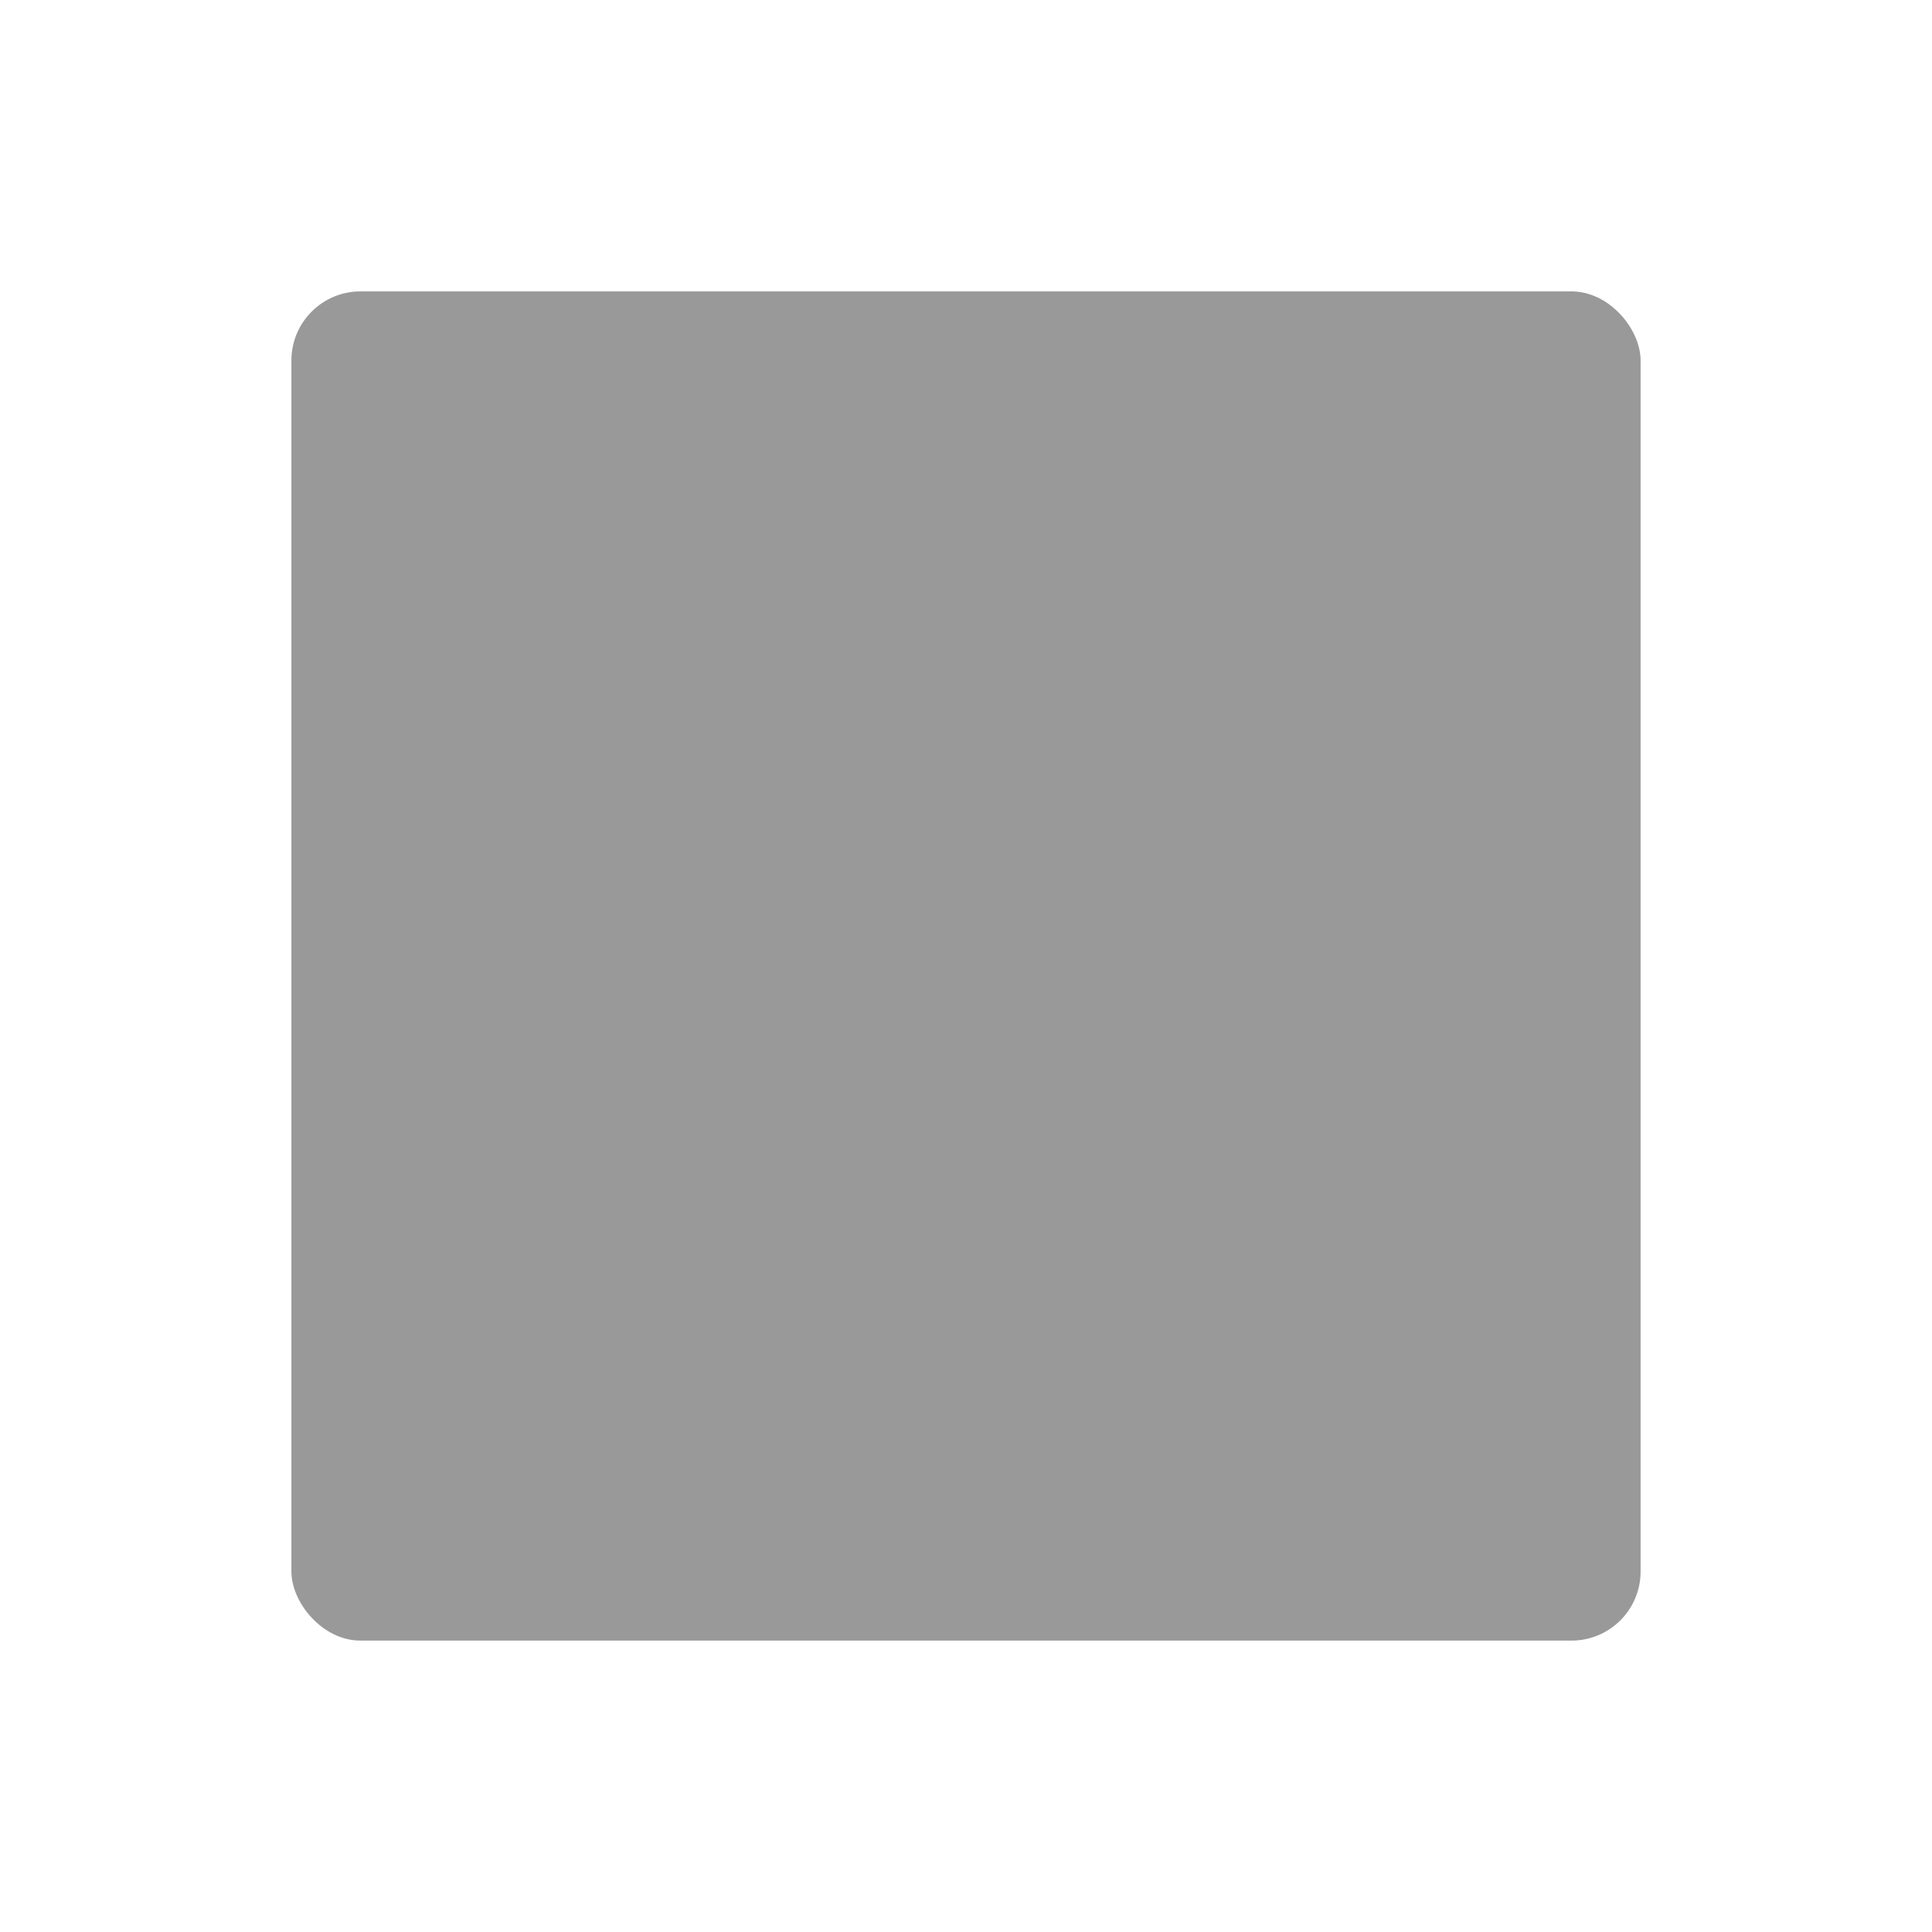 <?xml version="1.0" encoding="UTF-8" standalone="no"?>
<!-- Created with Inkscape (http://www.inkscape.org/) -->

<svg
   xmlns:dc="http://purl.org/dc/elements/1.1/"
   xmlns:cc="http://creativecommons.org/ns#"
   xmlns:rdf="http://www.w3.org/1999/02/22-rdf-syntax-ns#"
   xmlns:svg="http://www.w3.org/2000/svg"
   xmlns="http://www.w3.org/2000/svg"
   xmlns:sodipodi="http://sodipodi.sourceforge.net/DTD/sodipodi-0.dtd"
   xmlns:inkscape="http://www.inkscape.org/namespaces/inkscape"
   width="125.488mm"
   height="125.488mm"
   viewBox="0 0 125.488 125.488"
   version="1.1"
   id="svg4571"
   inkscape:version="0.92.2 2405546, 2018-03-11"
   sodipodi:docname="reset.svg">
  <defs
     id="defs4565" />
  <sodipodi:namedview
     id="base"
     pagecolor="#ffffff"
     bordercolor="#666666"
     borderopacity="1.0"
     inkscape:pageopacity="0.0"
     inkscape:pageshadow="2"
     inkscape:zoom="0.7"
     inkscape:cx="550.69087"
     inkscape:cy="364.94603"
     inkscape:document-units="mm"
     inkscape:current-layer="layer1"
     showgrid="false"
     inkscape:window-width="1920"
     inkscape:window-height="1152"
     inkscape:window-x="0"
     inkscape:window-y="20"
     inkscape:window-maximized="1" />
  <g
     inkscape:label="Layer 1"
     inkscape:groupmode="layer"
     id="layer1"
     transform="translate(32.506,16.72)">
    <rect
       style="fill:#999999;fill-opacity:1;stroke:none;stroke-width:0.185;stroke-miterlimit:4;stroke-dasharray:1.11, 1.11;stroke-dashoffset:0;stroke-opacity:1"
       id="rect5118"
       width="87.634"
       height="87.634"
       x="-13.579"
       y="2.207"
       ry="4.487" />
  </g>
</svg>
